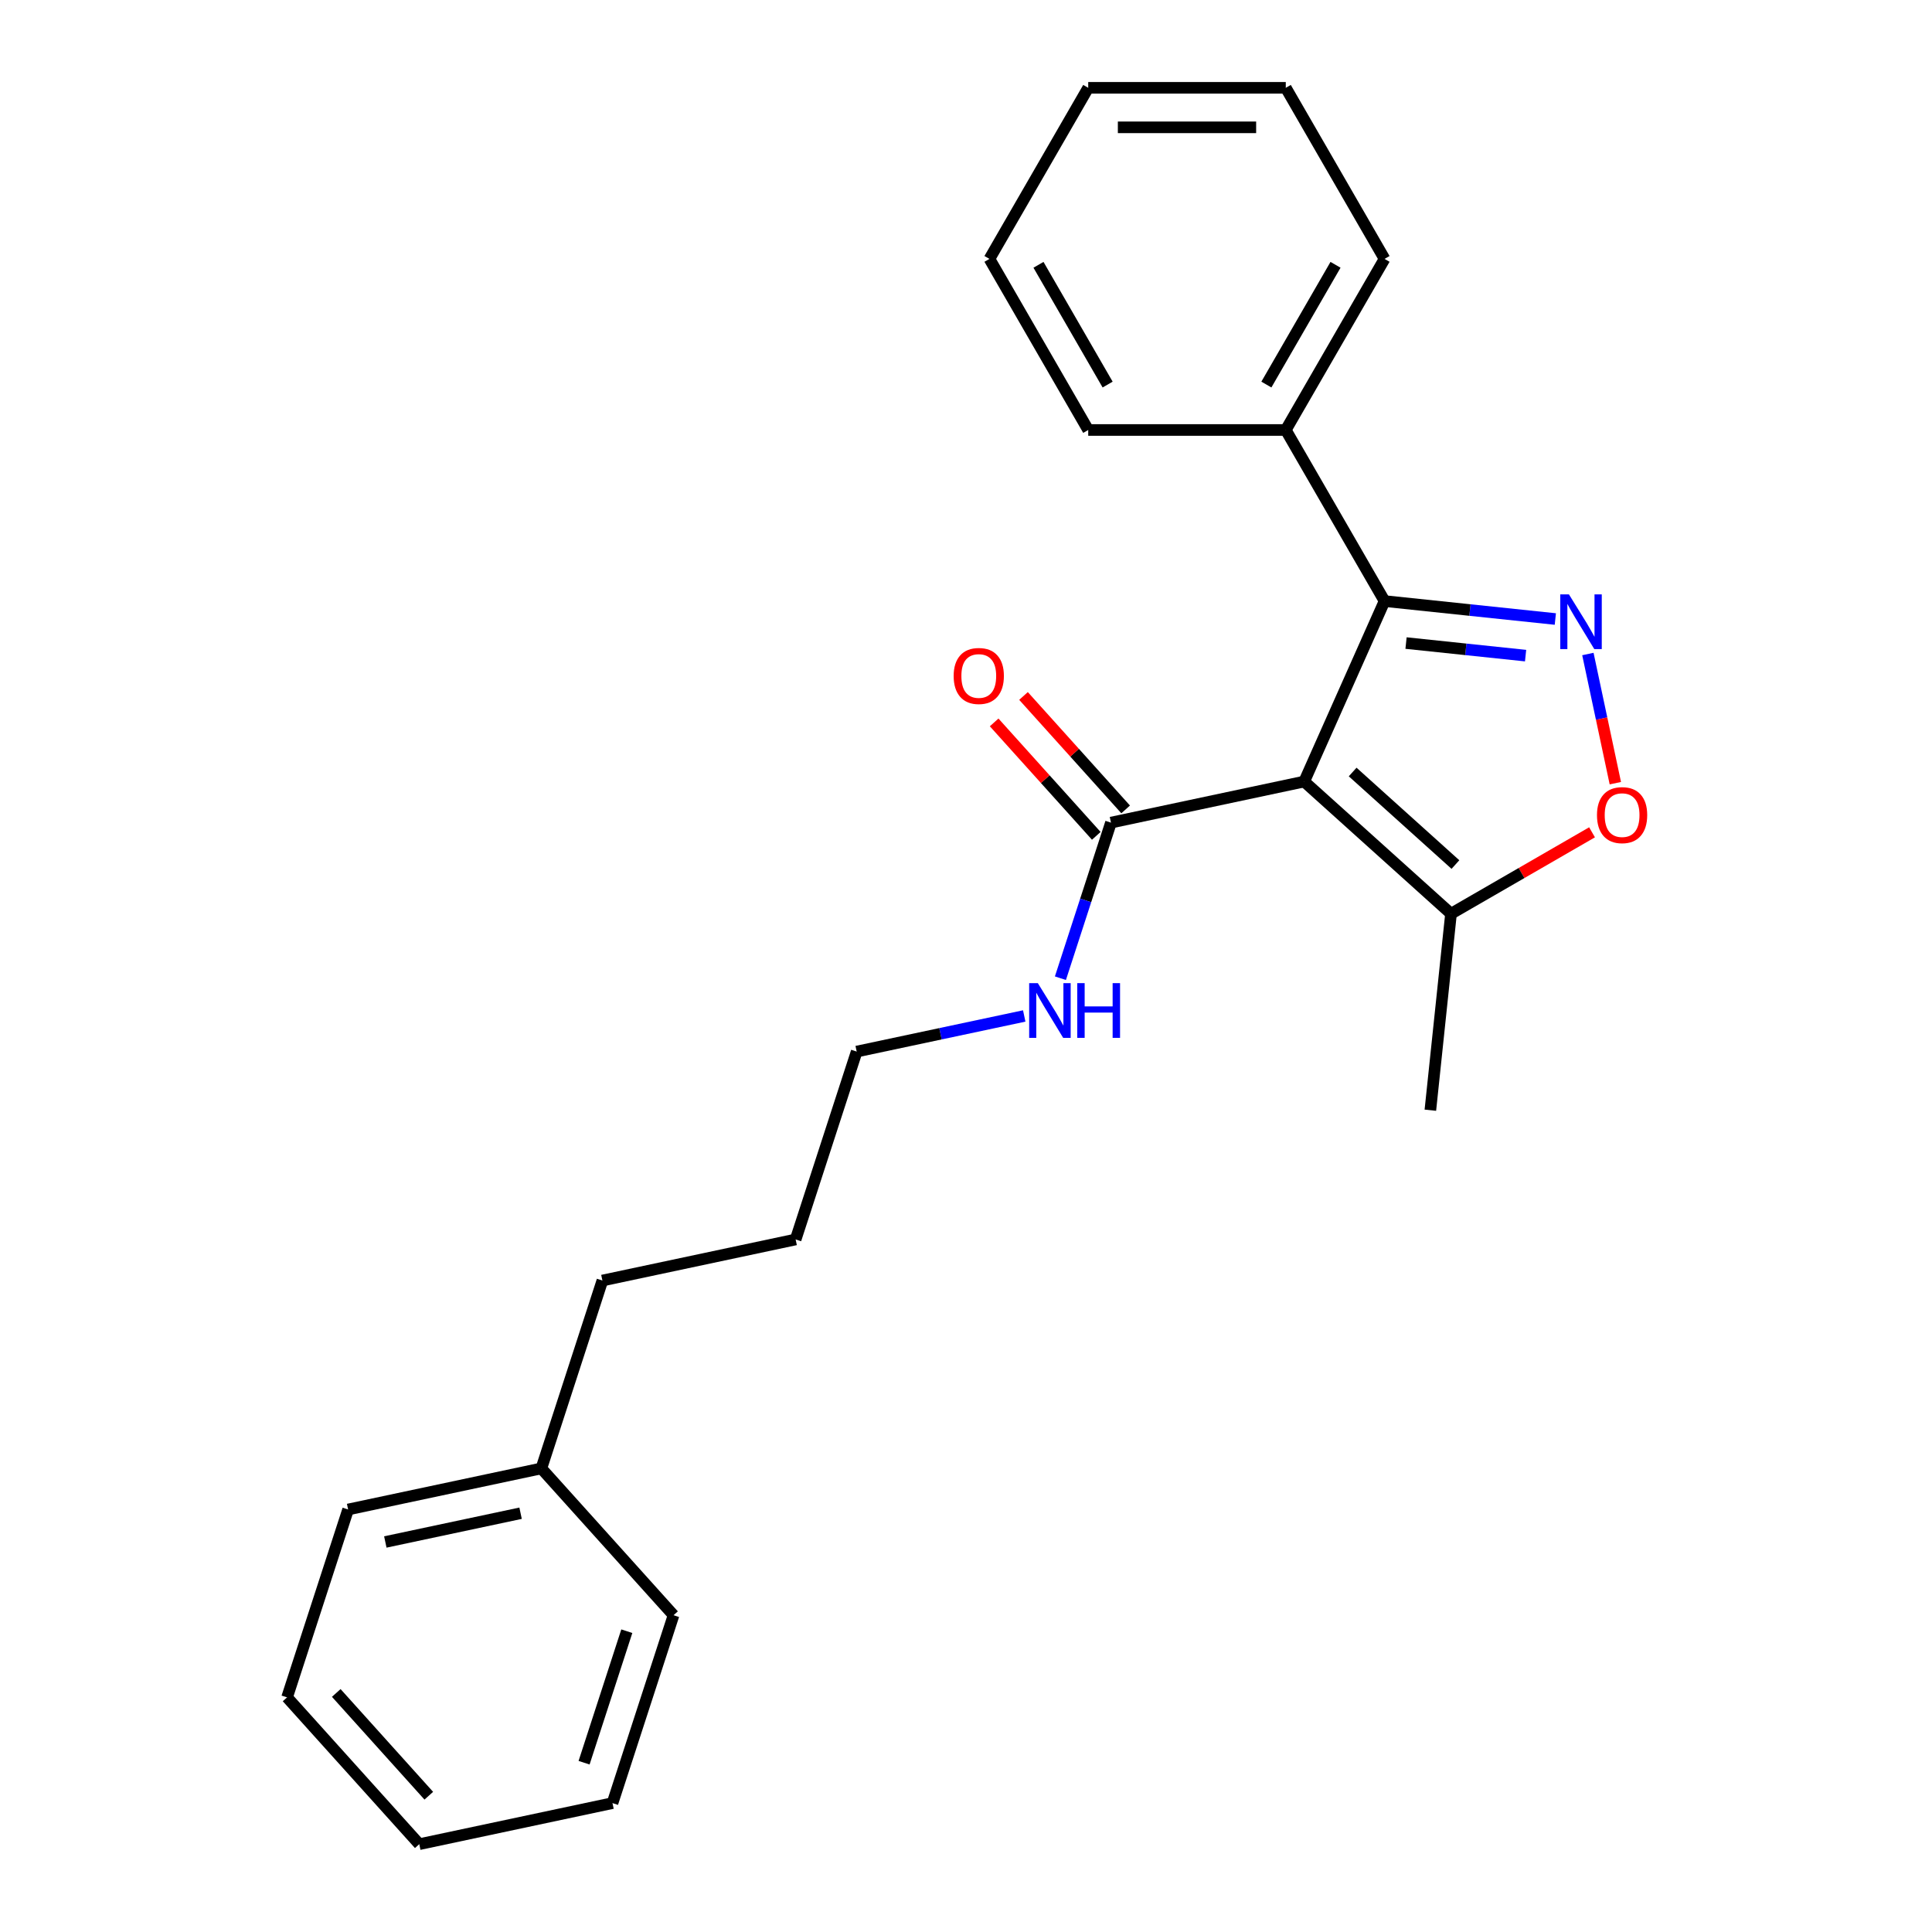 <?xml version='1.0' encoding='iso-8859-1'?>
<svg version='1.1' baseProfile='full'
              xmlns='http://www.w3.org/2000/svg'
                      xmlns:rdkit='http://www.rdkit.org/xml'
                      xmlns:xlink='http://www.w3.org/1999/xlink'
                  xml:space='preserve'
width='1000px' height='1000px' viewBox='0 0 1000 1000'>
<!-- END OF HEADER -->
<rect style='opacity:1.0;fill:#FFFFFF;stroke:none' width='1000' height='1000' x='0' y='0'> </rect>
<path class='bond-1' d='M 675.052,404.527 L 716.642,311.115' style='fill:none;fill-rule:evenodd;stroke:#000000;stroke-width:6px;stroke-linecap:butt;stroke-linejoin:miter;stroke-opacity:1' />
<path class='bond-3' d='M 675.052,404.527 L 751.04,472.947' style='fill:none;fill-rule:evenodd;stroke:#000000;stroke-width:6px;stroke-linecap:butt;stroke-linejoin:miter;stroke-opacity:1' />
<path class='bond-3' d='M 700.134,399.592 L 753.326,447.487' style='fill:none;fill-rule:evenodd;stroke:#000000;stroke-width:6px;stroke-linecap:butt;stroke-linejoin:miter;stroke-opacity:1' />
<path class='bond-4' d='M 675.052,404.527 L 575.034,425.786' style='fill:none;fill-rule:evenodd;stroke:#000000;stroke-width:6px;stroke-linecap:butt;stroke-linejoin:miter;stroke-opacity:1' />
<path class='bond-0' d='M 805.038,320.405 L 760.84,315.76' style='fill:none;fill-rule:evenodd;stroke:#0000FF;stroke-width:6px;stroke-linecap:butt;stroke-linejoin:miter;stroke-opacity:1' />
<path class='bond-0' d='M 760.84,315.76 L 716.642,311.115' style='fill:none;fill-rule:evenodd;stroke:#000000;stroke-width:6px;stroke-linecap:butt;stroke-linejoin:miter;stroke-opacity:1' />
<path class='bond-0' d='M 789.641,339.35 L 758.702,336.098' style='fill:none;fill-rule:evenodd;stroke:#0000FF;stroke-width:6px;stroke-linecap:butt;stroke-linejoin:miter;stroke-opacity:1' />
<path class='bond-0' d='M 758.702,336.098 L 727.763,332.847' style='fill:none;fill-rule:evenodd;stroke:#000000;stroke-width:6px;stroke-linecap:butt;stroke-linejoin:miter;stroke-opacity:1' />
<path class='bond-23' d='M 821.887,338.519 L 828.992,371.946' style='fill:none;fill-rule:evenodd;stroke:#0000FF;stroke-width:6px;stroke-linecap:butt;stroke-linejoin:miter;stroke-opacity:1' />
<path class='bond-23' d='M 828.992,371.946 L 836.097,405.372' style='fill:none;fill-rule:evenodd;stroke:#FF0000;stroke-width:6px;stroke-linecap:butt;stroke-linejoin:miter;stroke-opacity:1' />
<path class='bond-5' d='M 716.642,311.115 L 665.515,222.561' style='fill:none;fill-rule:evenodd;stroke:#000000;stroke-width:6px;stroke-linecap:butt;stroke-linejoin:miter;stroke-opacity:1' />
<path class='bond-2' d='M 824.037,430.802 L 787.539,451.875' style='fill:none;fill-rule:evenodd;stroke:#FF0000;stroke-width:6px;stroke-linecap:butt;stroke-linejoin:miter;stroke-opacity:1' />
<path class='bond-2' d='M 787.539,451.875 L 751.04,472.947' style='fill:none;fill-rule:evenodd;stroke:#000000;stroke-width:6px;stroke-linecap:butt;stroke-linejoin:miter;stroke-opacity:1' />
<path class='bond-8' d='M 751.04,472.947 L 740.352,574.64' style='fill:none;fill-rule:evenodd;stroke:#000000;stroke-width:6px;stroke-linecap:butt;stroke-linejoin:miter;stroke-opacity:1' />
<path class='bond-6' d='M 582.633,418.944 L 556.201,389.589' style='fill:none;fill-rule:evenodd;stroke:#000000;stroke-width:6px;stroke-linecap:butt;stroke-linejoin:miter;stroke-opacity:1' />
<path class='bond-6' d='M 556.201,389.589 L 529.769,360.233' style='fill:none;fill-rule:evenodd;stroke:#FF0000;stroke-width:6px;stroke-linecap:butt;stroke-linejoin:miter;stroke-opacity:1' />
<path class='bond-6' d='M 567.435,432.629 L 541.003,403.273' style='fill:none;fill-rule:evenodd;stroke:#000000;stroke-width:6px;stroke-linecap:butt;stroke-linejoin:miter;stroke-opacity:1' />
<path class='bond-6' d='M 541.003,403.273 L 514.571,373.917' style='fill:none;fill-rule:evenodd;stroke:#FF0000;stroke-width:6px;stroke-linecap:butt;stroke-linejoin:miter;stroke-opacity:1' />
<path class='bond-7' d='M 575.034,425.786 L 561.951,466.052' style='fill:none;fill-rule:evenodd;stroke:#000000;stroke-width:6px;stroke-linecap:butt;stroke-linejoin:miter;stroke-opacity:1' />
<path class='bond-7' d='M 561.951,466.052 L 548.867,506.318' style='fill:none;fill-rule:evenodd;stroke:#0000FF;stroke-width:6px;stroke-linecap:butt;stroke-linejoin:miter;stroke-opacity:1' />
<path class='bond-10' d='M 665.515,222.561 L 716.642,134.008' style='fill:none;fill-rule:evenodd;stroke:#000000;stroke-width:6px;stroke-linecap:butt;stroke-linejoin:miter;stroke-opacity:1' />
<path class='bond-10' d='M 655.474,199.053 L 691.262,137.066' style='fill:none;fill-rule:evenodd;stroke:#000000;stroke-width:6px;stroke-linecap:butt;stroke-linejoin:miter;stroke-opacity:1' />
<path class='bond-11' d='M 665.515,222.561 L 563.263,222.561' style='fill:none;fill-rule:evenodd;stroke:#000000;stroke-width:6px;stroke-linecap:butt;stroke-linejoin:miter;stroke-opacity:1' />
<path class='bond-12' d='M 530.14,525.861 L 486.779,535.077' style='fill:none;fill-rule:evenodd;stroke:#0000FF;stroke-width:6px;stroke-linecap:butt;stroke-linejoin:miter;stroke-opacity:1' />
<path class='bond-12' d='M 486.779,535.077 L 443.418,544.294' style='fill:none;fill-rule:evenodd;stroke:#000000;stroke-width:6px;stroke-linecap:butt;stroke-linejoin:miter;stroke-opacity:1' />
<path class='bond-9' d='M 280.204,760.049 L 311.802,662.801' style='fill:none;fill-rule:evenodd;stroke:#000000;stroke-width:6px;stroke-linecap:butt;stroke-linejoin:miter;stroke-opacity:1' />
<path class='bond-14' d='M 280.204,760.049 L 180.186,781.309' style='fill:none;fill-rule:evenodd;stroke:#000000;stroke-width:6px;stroke-linecap:butt;stroke-linejoin:miter;stroke-opacity:1' />
<path class='bond-14' d='M 269.453,783.242 L 199.441,798.124' style='fill:none;fill-rule:evenodd;stroke:#000000;stroke-width:6px;stroke-linecap:butt;stroke-linejoin:miter;stroke-opacity:1' />
<path class='bond-15' d='M 280.204,760.049 L 348.624,836.038' style='fill:none;fill-rule:evenodd;stroke:#000000;stroke-width:6px;stroke-linecap:butt;stroke-linejoin:miter;stroke-opacity:1' />
<path class='bond-17' d='M 716.642,134.008 L 665.515,45.455' style='fill:none;fill-rule:evenodd;stroke:#000000;stroke-width:6px;stroke-linecap:butt;stroke-linejoin:miter;stroke-opacity:1' />
<path class='bond-18' d='M 563.263,222.561 L 512.137,134.008' style='fill:none;fill-rule:evenodd;stroke:#000000;stroke-width:6px;stroke-linecap:butt;stroke-linejoin:miter;stroke-opacity:1' />
<path class='bond-18' d='M 573.305,199.053 L 537.516,137.066' style='fill:none;fill-rule:evenodd;stroke:#000000;stroke-width:6px;stroke-linecap:butt;stroke-linejoin:miter;stroke-opacity:1' />
<path class='bond-16' d='M 443.418,544.294 L 411.82,641.542' style='fill:none;fill-rule:evenodd;stroke:#000000;stroke-width:6px;stroke-linecap:butt;stroke-linejoin:miter;stroke-opacity:1' />
<path class='bond-13' d='M 311.802,662.801 L 411.82,641.542' style='fill:none;fill-rule:evenodd;stroke:#000000;stroke-width:6px;stroke-linecap:butt;stroke-linejoin:miter;stroke-opacity:1' />
<path class='bond-19' d='M 180.186,781.309 L 148.588,878.557' style='fill:none;fill-rule:evenodd;stroke:#000000;stroke-width:6px;stroke-linecap:butt;stroke-linejoin:miter;stroke-opacity:1' />
<path class='bond-20' d='M 348.624,836.038 L 317.027,933.286' style='fill:none;fill-rule:evenodd;stroke:#000000;stroke-width:6px;stroke-linecap:butt;stroke-linejoin:miter;stroke-opacity:1' />
<path class='bond-20' d='M 324.435,844.306 L 302.317,912.379' style='fill:none;fill-rule:evenodd;stroke:#000000;stroke-width:6px;stroke-linecap:butt;stroke-linejoin:miter;stroke-opacity:1' />
<path class='bond-24' d='M 665.515,45.455 L 563.263,45.455' style='fill:none;fill-rule:evenodd;stroke:#000000;stroke-width:6px;stroke-linecap:butt;stroke-linejoin:miter;stroke-opacity:1' />
<path class='bond-24' d='M 650.178,65.905 L 578.601,65.905' style='fill:none;fill-rule:evenodd;stroke:#000000;stroke-width:6px;stroke-linecap:butt;stroke-linejoin:miter;stroke-opacity:1' />
<path class='bond-21' d='M 512.137,134.008 L 563.263,45.455' style='fill:none;fill-rule:evenodd;stroke:#000000;stroke-width:6px;stroke-linecap:butt;stroke-linejoin:miter;stroke-opacity:1' />
<path class='bond-25' d='M 148.588,878.557 L 217.009,954.545' style='fill:none;fill-rule:evenodd;stroke:#000000;stroke-width:6px;stroke-linecap:butt;stroke-linejoin:miter;stroke-opacity:1' />
<path class='bond-25' d='M 174.049,876.271 L 221.943,929.463' style='fill:none;fill-rule:evenodd;stroke:#000000;stroke-width:6px;stroke-linecap:butt;stroke-linejoin:miter;stroke-opacity:1' />
<path class='bond-22' d='M 317.027,933.286 L 217.009,954.545' style='fill:none;fill-rule:evenodd;stroke:#000000;stroke-width:6px;stroke-linecap:butt;stroke-linejoin:miter;stroke-opacity:1' />
<path  class='atom-1' d='M 812.074 307.643
L 821.354 322.643
Q 822.274 324.123, 823.754 326.803
Q 825.234 329.483, 825.314 329.643
L 825.314 307.643
L 829.074 307.643
L 829.074 335.963
L 825.194 335.963
L 815.234 319.563
Q 814.074 317.643, 812.834 315.443
Q 811.634 313.243, 811.274 312.563
L 811.274 335.963
L 807.594 335.963
L 807.594 307.643
L 812.074 307.643
' fill='#0000FF'/>
<path  class='atom-3' d='M 826.594 421.901
Q 826.594 415.101, 829.954 411.301
Q 833.314 407.501, 839.594 407.501
Q 845.874 407.501, 849.234 411.301
Q 852.594 415.101, 852.594 421.901
Q 852.594 428.781, 849.194 432.701
Q 845.794 436.581, 839.594 436.581
Q 833.354 436.581, 829.954 432.701
Q 826.594 428.821, 826.594 421.901
M 839.594 433.381
Q 843.914 433.381, 846.234 430.501
Q 848.594 427.581, 848.594 421.901
Q 848.594 416.341, 846.234 413.541
Q 843.914 410.701, 839.594 410.701
Q 835.274 410.701, 832.914 413.501
Q 830.594 416.301, 830.594 421.901
Q 830.594 427.621, 832.914 430.501
Q 835.274 433.381, 839.594 433.381
' fill='#FF0000'/>
<path  class='atom-7' d='M 493.613 349.878
Q 493.613 343.078, 496.973 339.278
Q 500.333 335.478, 506.613 335.478
Q 512.893 335.478, 516.253 339.278
Q 519.613 343.078, 519.613 349.878
Q 519.613 356.758, 516.213 360.678
Q 512.813 364.558, 506.613 364.558
Q 500.373 364.558, 496.973 360.678
Q 493.613 356.798, 493.613 349.878
M 506.613 361.358
Q 510.933 361.358, 513.253 358.478
Q 515.613 355.558, 515.613 349.878
Q 515.613 344.318, 513.253 341.518
Q 510.933 338.678, 506.613 338.678
Q 502.293 338.678, 499.933 341.478
Q 497.613 344.278, 497.613 349.878
Q 497.613 355.598, 499.933 358.478
Q 502.293 361.358, 506.613 361.358
' fill='#FF0000'/>
<path  class='atom-8' d='M 537.176 508.874
L 546.456 523.874
Q 547.376 525.354, 548.856 528.034
Q 550.336 530.714, 550.416 530.874
L 550.416 508.874
L 554.176 508.874
L 554.176 537.194
L 550.296 537.194
L 540.336 520.794
Q 539.176 518.874, 537.936 516.674
Q 536.736 514.474, 536.376 513.794
L 536.376 537.194
L 532.696 537.194
L 532.696 508.874
L 537.176 508.874
' fill='#0000FF'/>
<path  class='atom-8' d='M 557.576 508.874
L 561.416 508.874
L 561.416 520.914
L 575.896 520.914
L 575.896 508.874
L 579.736 508.874
L 579.736 537.194
L 575.896 537.194
L 575.896 524.114
L 561.416 524.114
L 561.416 537.194
L 557.576 537.194
L 557.576 508.874
' fill='#0000FF'/>
</svg>
